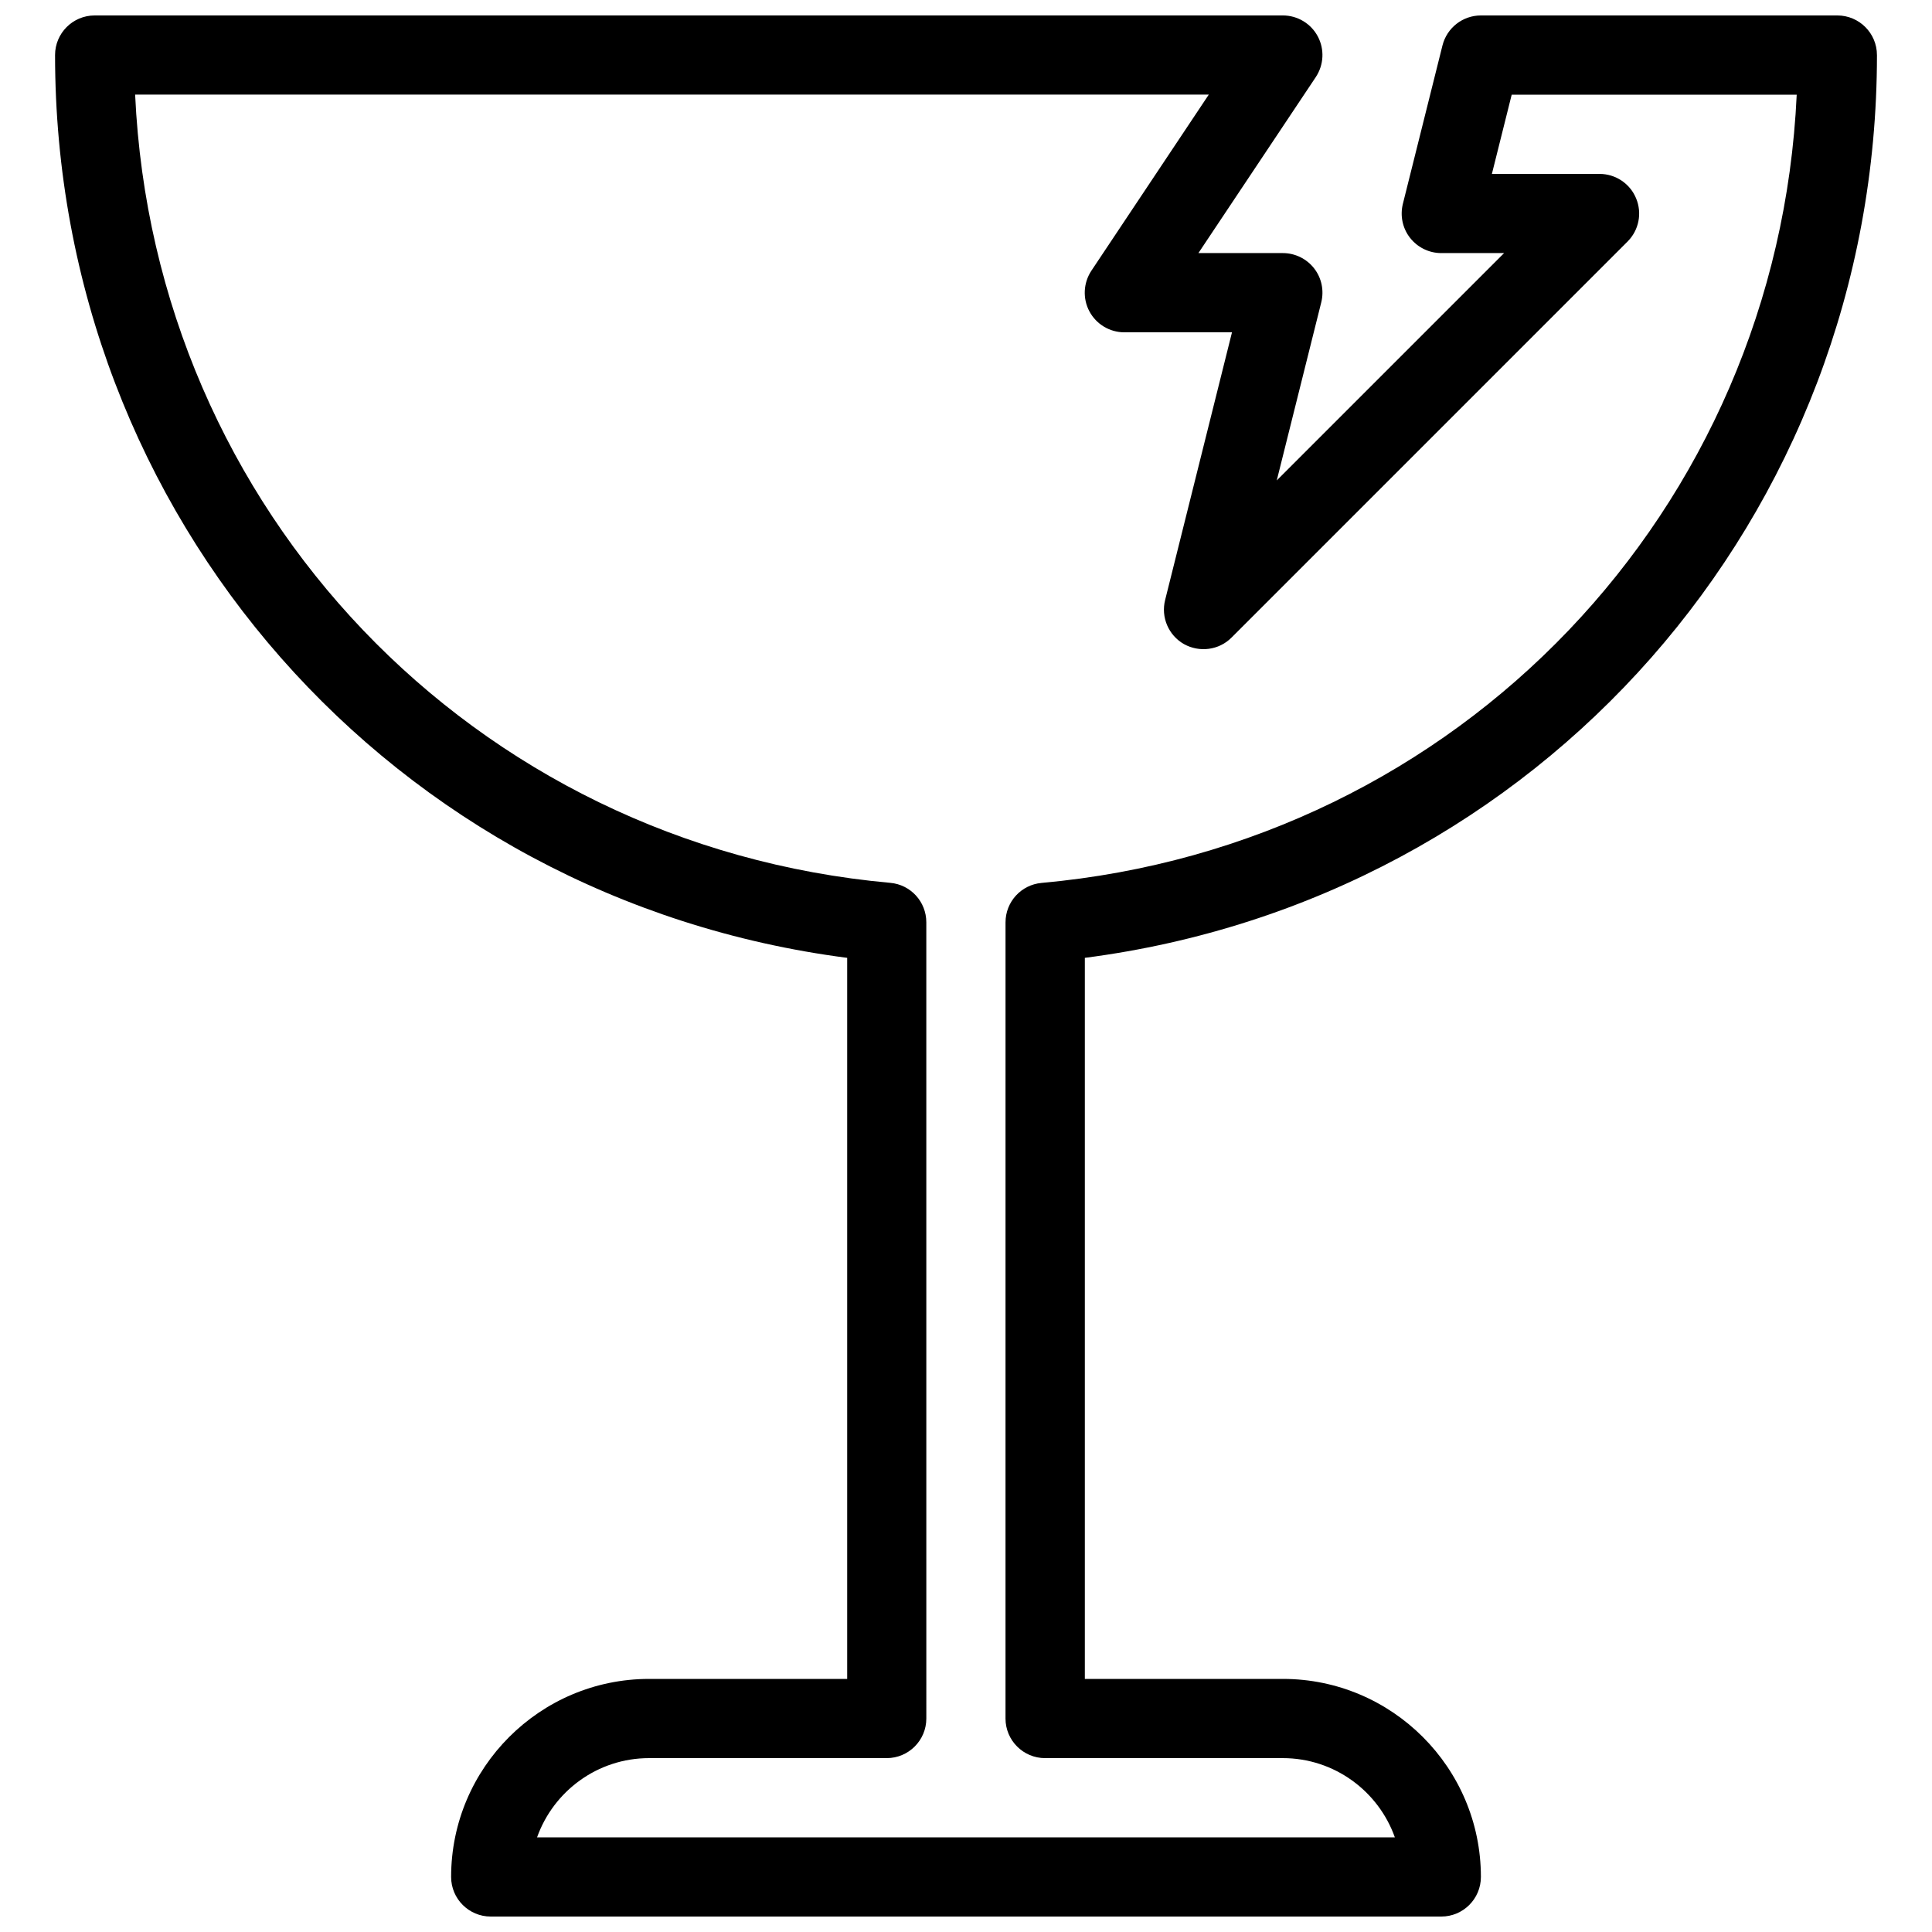 <?xml version="1.0" encoding="UTF-8"?>
<!-- Uploaded to: SVG Repo, www.svgrepo.com, Generator: SVG Repo Mixer Tools -->
<svg width="800px" height="800px" version="1.1" viewBox="144 144 512 512" xmlns="http://www.w3.org/2000/svg">
 <defs>
  <clipPath id="a">
   <path d="m158 148.09h484v503.81h-484z"/>
  </clipPath>
 </defs>
 <g clip-path="url(#a)">
  <path d="m641.41 158.59c0-5.793-4.703-10.496-10.496-10.496h-94.465c-4.809 0-9.004 3.273-10.18 7.957l-10.496 41.984c-0.777 3.148-0.082 6.465 1.91 9.004 1.996 2.539 5.039 4.031 8.27 4.031h16.648l-60.246 60.246 11.797-47.211c0.777-3.148 0.082-6.465-1.91-9.004-1.996-2.543-5.039-4.031-8.273-4.031h-22.379l31.109-46.645c2.141-3.234 2.352-7.367 0.523-10.789-1.82-3.402-5.367-5.543-9.254-5.543h-314.88c-5.793 0-10.496 4.703-10.496 10.496 0 122.47 89.594 223.69 209.92 239.25v191.09h-52.48c-28.926 0-52.48 23.531-52.48 52.48 0 5.793 4.703 10.496 10.496 10.496h251.91c5.793 0 10.496-4.703 10.496-10.496 0-28.949-23.555-52.48-52.48-52.48h-52.48v-191.09c120.32-15.555 209.92-116.76 209.92-239.25zm-220.44 451.33h62.977c13.688 0 25.359 8.773 29.703 20.992h-227.32c4.344-12.219 16.016-20.992 29.684-20.992h62.977c5.793 0 10.496-4.703 10.496-10.496l-0.004-211.01c0-5.438-4.137-9.973-9.551-10.453-110.73-9.973-195.06-98.914-200.12-208.89h284.53l-31.109 46.664c-2.141 3.234-2.352 7.367-0.523 10.789 1.824 3.402 5.371 5.543 9.254 5.543h28.527l-17.719 70.934c-1.156 4.578 0.902 9.363 4.996 11.691 4.074 2.266 9.258 1.637 12.594-1.723l104.96-104.96c3-3 3.906-7.516 2.266-11.441-1.609-3.922-5.453-6.484-9.691-6.484h-28.527l5.246-20.992h75.531c-5.059 109.98-89.383 198.9-200.12 208.89-5.414 0.484-9.551 5.016-9.551 10.453l-0.004 210.99c0 5.797 4.703 10.496 10.496 10.496z"/>
 </g>
</svg>